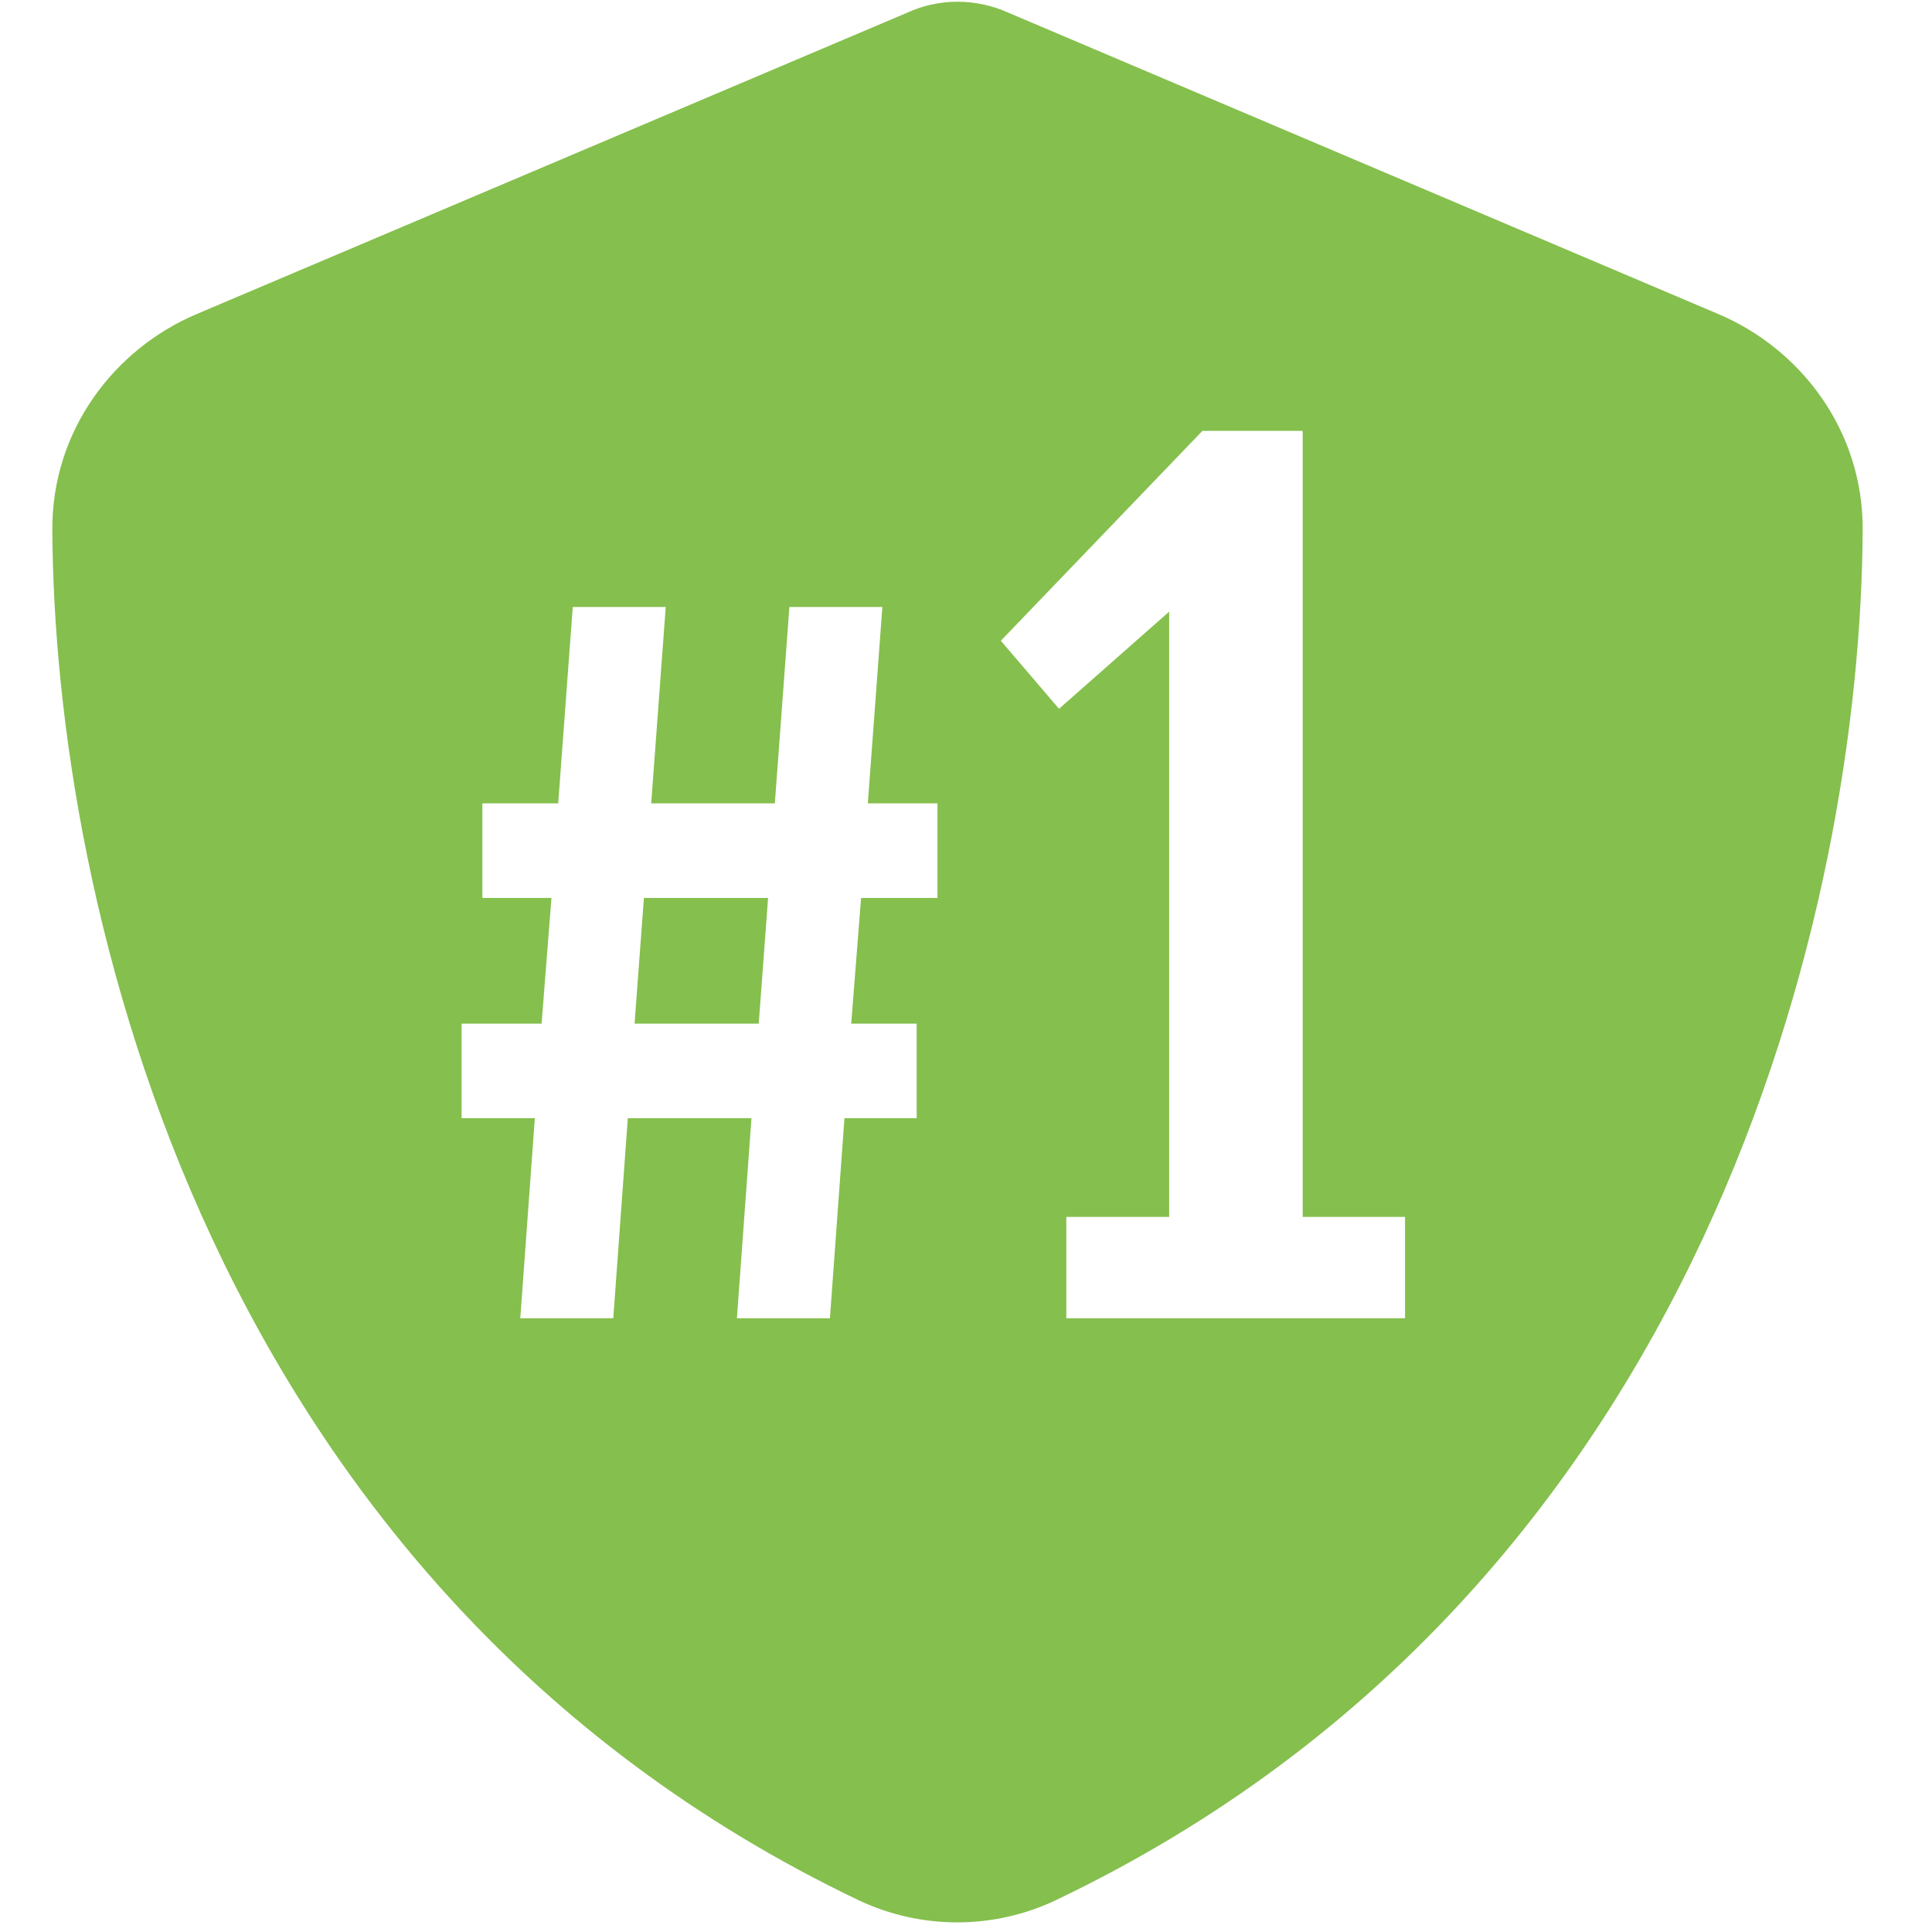 <svg xml:space="preserve" style="enable-background:new 0 0 100 100;" viewBox="0 0 100 100" y="0px" x="0px" xmlns:xlink="http://www.w3.org/1999/xlink" xmlns="http://www.w3.org/2000/svg" id="Layer_1" version="1.1">
<style type="text/css">
	.st0{fill:none;}
	.st1{fill:#85BF4D;}
</style>
<rect height="99.411" width="93.712" class="st0" y="0.089" x="2.707"></rect>
<g>
	<path d="M88.94,16.255L52.18,0.652c-0.819-0.367-1.723-0.563-2.619-0.563
		s-1.8,0.196-2.593,0.563L10.182,16.255c-4.291,1.817-7.499,6.048-7.473,11.167
		c0.094,19.365,8.062,54.803,41.682,70.909c3.259,1.561,7.047,1.561,10.305,0
		c33.655-16.106,41.622-51.544,41.716-70.909
		C96.438,22.304,93.231,18.072,88.94,16.255z M48.523,46.477h-3.953L44.059,52.984
		h3.388v4.894h-3.738L42.957,68.231h-4.814l0.753-10.354h-6.4l-0.753,10.354h-4.813
		l0.753-10.354h-3.792V52.984h4.142l0.511-6.508h-3.577v-4.895h3.926l0.753-10.165
		h4.813l-0.753,10.165h6.4l0.753-10.165h4.813l-0.753,10.165h3.604V46.477z
		 M72.726,68.231H55.192v-5.244h5.324v-31.328l-5.701,5.029l-3.012-3.523
		l10.435-10.864h5.189l-0.026,0.054l0.026-0.027v40.66h5.298V68.231z" class="st1"></path>
	<polygon points="32.845,52.984 39.272,52.984 39.756,46.477 33.329,46.477" class="st1"></polygon>
</g>
</svg>
